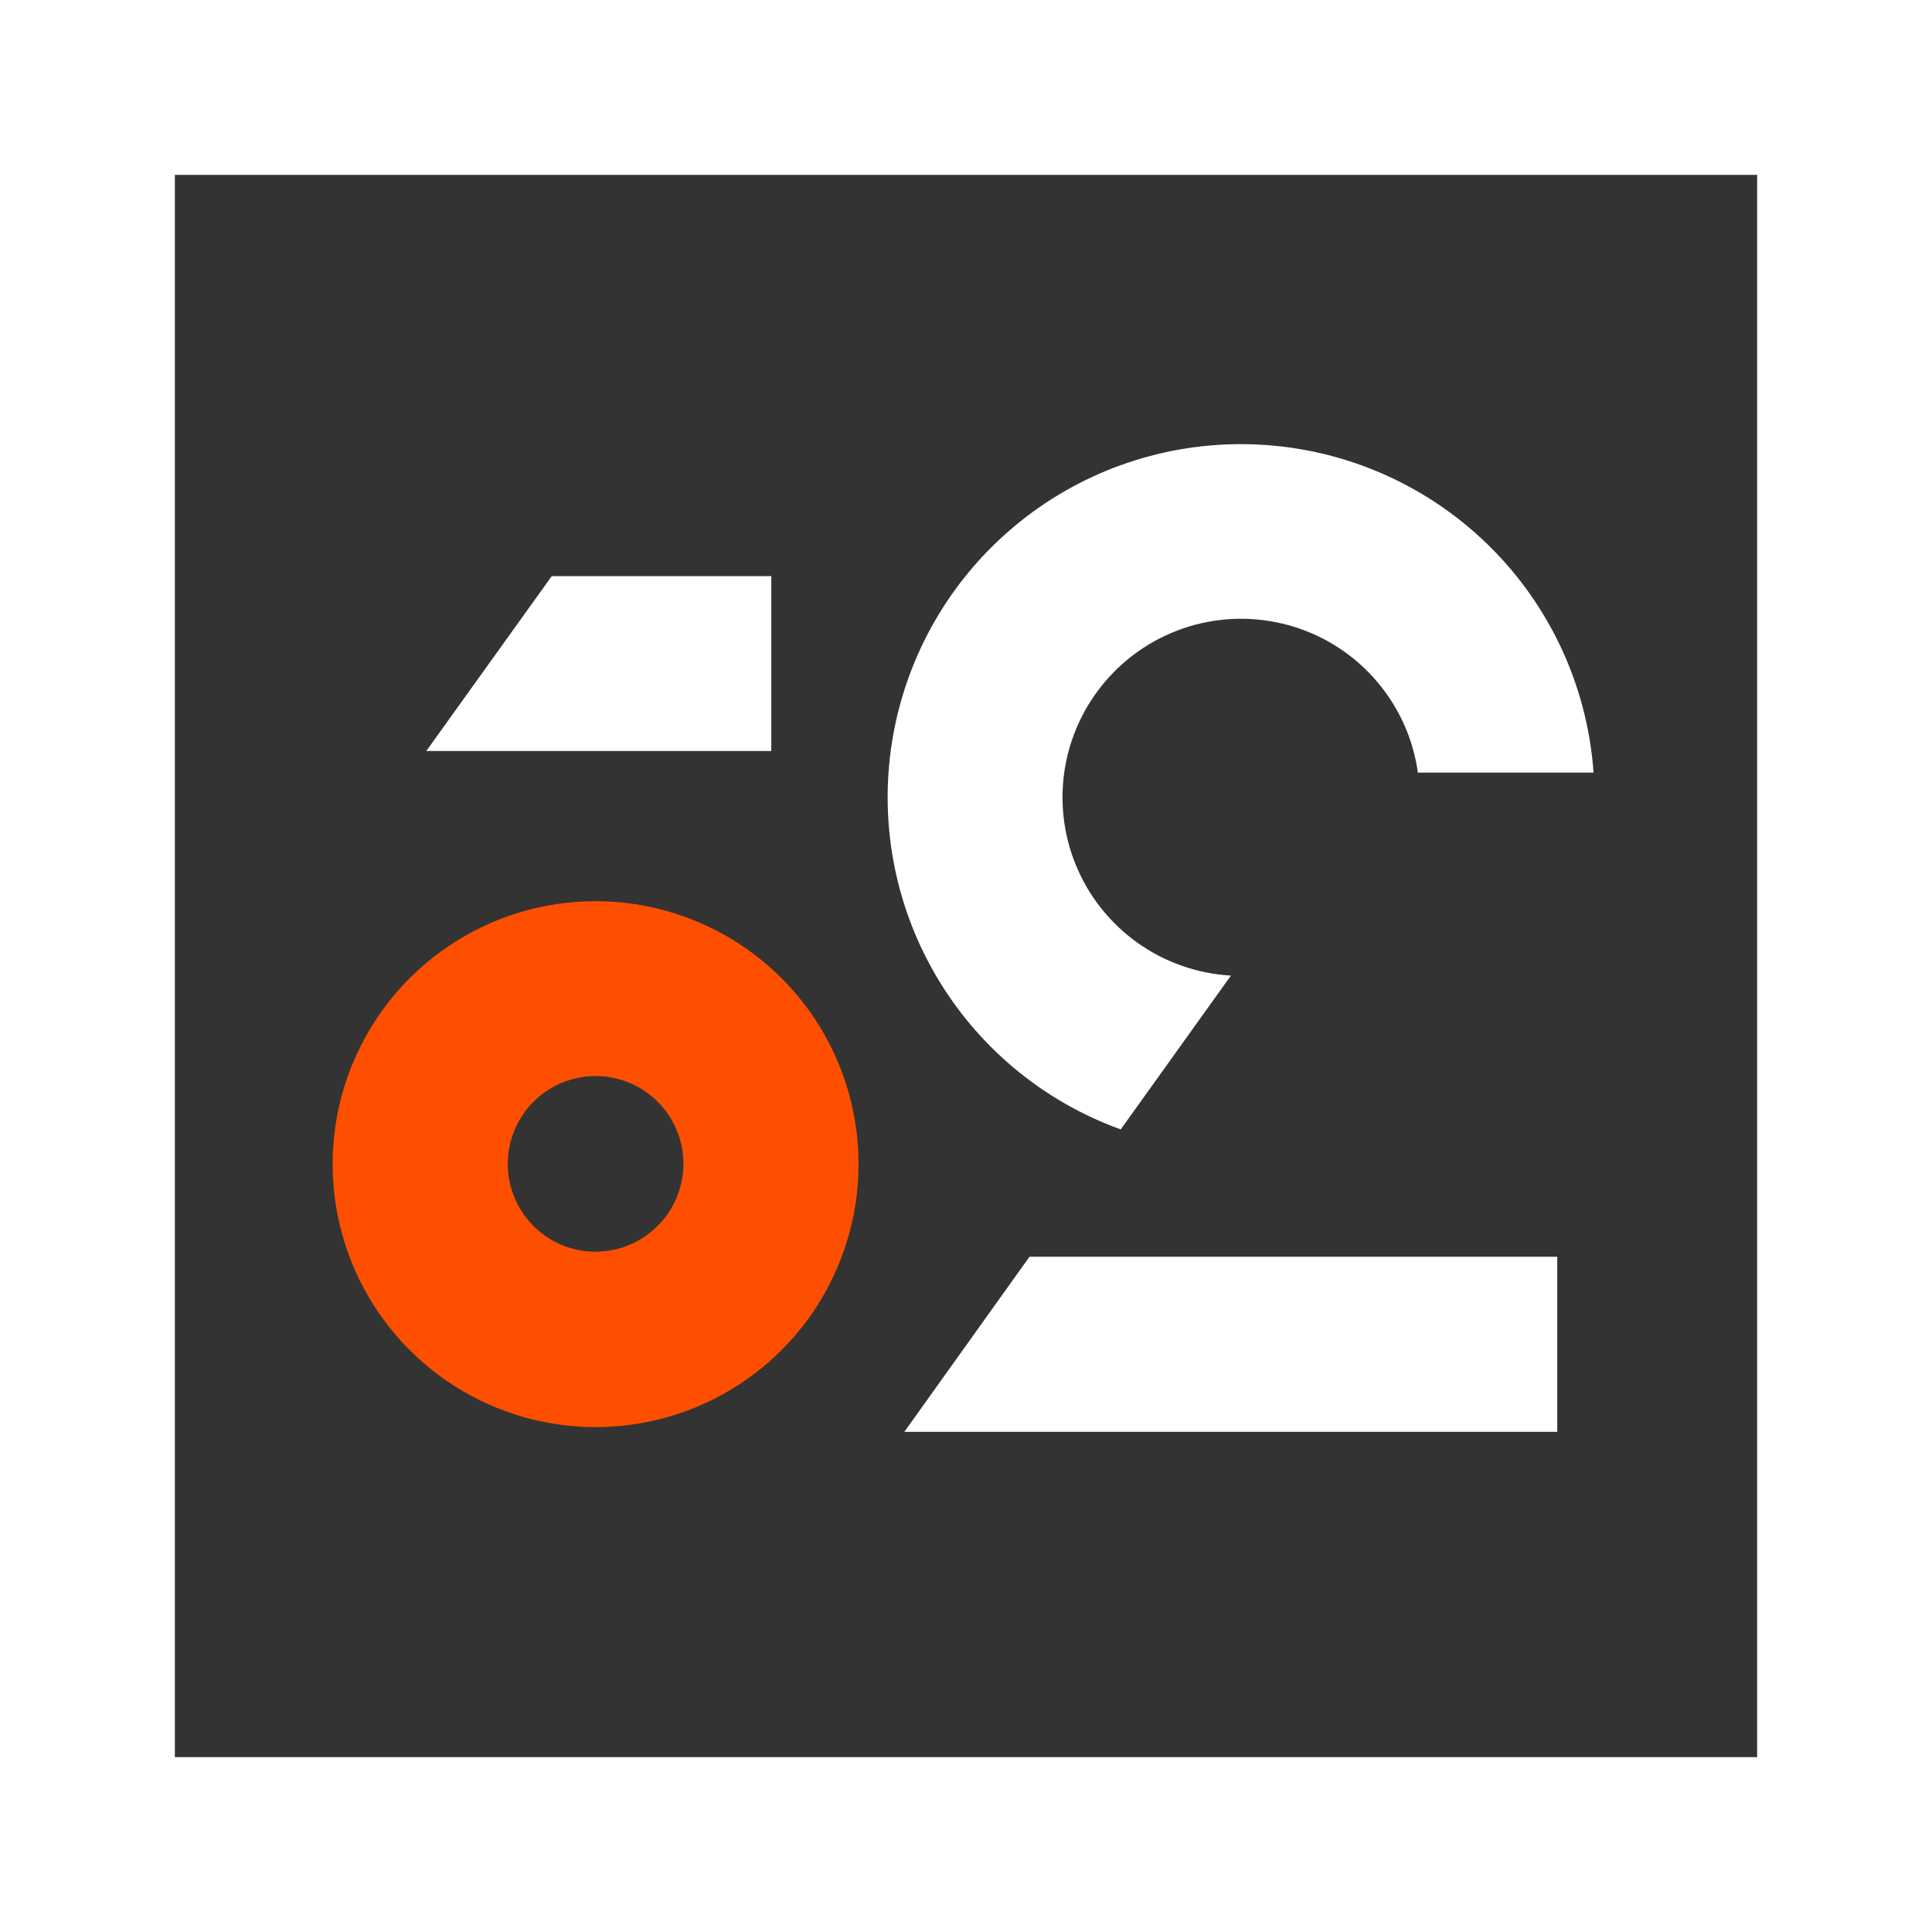 <svg width="55" height="55" viewBox="0 0 55 55" fill="none" xmlns="http://www.w3.org/2000/svg">
<rect x="0" y="0" width="55" height="55" fill="#333333" stroke="none"/>
<g clip-path="url(#clip0_530_52)">
<path d="M25.744 40.762L44.332 40.762L44.332 35.776L29.308 35.776L25.744 40.762Z" fill="white"/>
<path d="M35.341 12.644C32.974 12.639 30.682 13.47 28.867 14.991C27.053 16.511 25.833 18.622 25.422 20.953C25.011 23.285 25.436 25.686 26.622 27.735C27.808 29.783 29.679 31.348 31.905 32.152L35.042 27.773C34.081 27.718 33.154 27.392 32.371 26.831C31.588 26.27 30.981 25.499 30.619 24.606C30.258 23.714 30.157 22.737 30.329 21.79C30.502 20.842 30.939 19.963 31.592 19.255C32.244 18.546 33.084 18.038 34.014 17.788C34.944 17.539 35.926 17.559 36.846 17.846C37.765 18.133 38.584 18.675 39.206 19.41C39.83 20.144 40.231 21.04 40.364 21.994L45.365 21.994C45.185 19.457 44.052 17.082 42.192 15.348C40.332 13.613 37.885 12.647 35.341 12.644V12.644Z" fill="white"/>
<path d="M16.955 25.655C15.475 25.655 14.027 26.094 12.796 26.916C11.565 27.739 10.606 28.908 10.039 30.276C9.473 31.644 9.324 33.149 9.613 34.601C9.902 36.053 10.615 37.387 11.662 38.434C12.709 39.481 14.043 40.194 15.495 40.483C16.947 40.772 18.452 40.624 19.82 40.057C21.188 39.49 22.357 38.531 23.18 37.3C24.002 36.069 24.441 34.621 24.441 33.141C24.441 31.155 23.653 29.251 22.249 27.848C20.845 26.444 18.941 25.655 16.955 25.655ZM16.955 35.634C16.461 35.634 15.977 35.487 15.566 35.212C15.155 34.938 14.835 34.547 14.645 34.09C14.456 33.633 14.407 33.131 14.503 32.646C14.6 32.161 14.838 31.715 15.187 31.365C15.537 31.016 15.982 30.778 16.468 30.681C16.953 30.585 17.455 30.634 17.912 30.823C18.369 31.013 18.76 31.333 19.034 31.744C19.309 32.156 19.456 32.639 19.456 33.133C19.454 33.796 19.19 34.431 18.721 34.899C18.253 35.368 17.618 35.632 16.955 35.634V35.634Z" fill="#FE4F00"/>
<path d="M21.957 16.402L15.706 16.402L12.135 21.38L21.957 21.38L21.957 16.402Z" fill="white"/>
<path d="M55 55L55 -2.45282e-06L0 -7.26104e-06L0 55L55 55ZM4.978 4.978L50.022 4.978L50.022 50.022L4.978 50.022L4.978 4.978Z" fill="white"/>
</g>
<defs>
<clipPath id="clip0_530_52">
<rect width="55" height="55" fill="white" transform="translate(55 55) rotate(-180)"/>
</clipPath>
</defs>
</svg>
